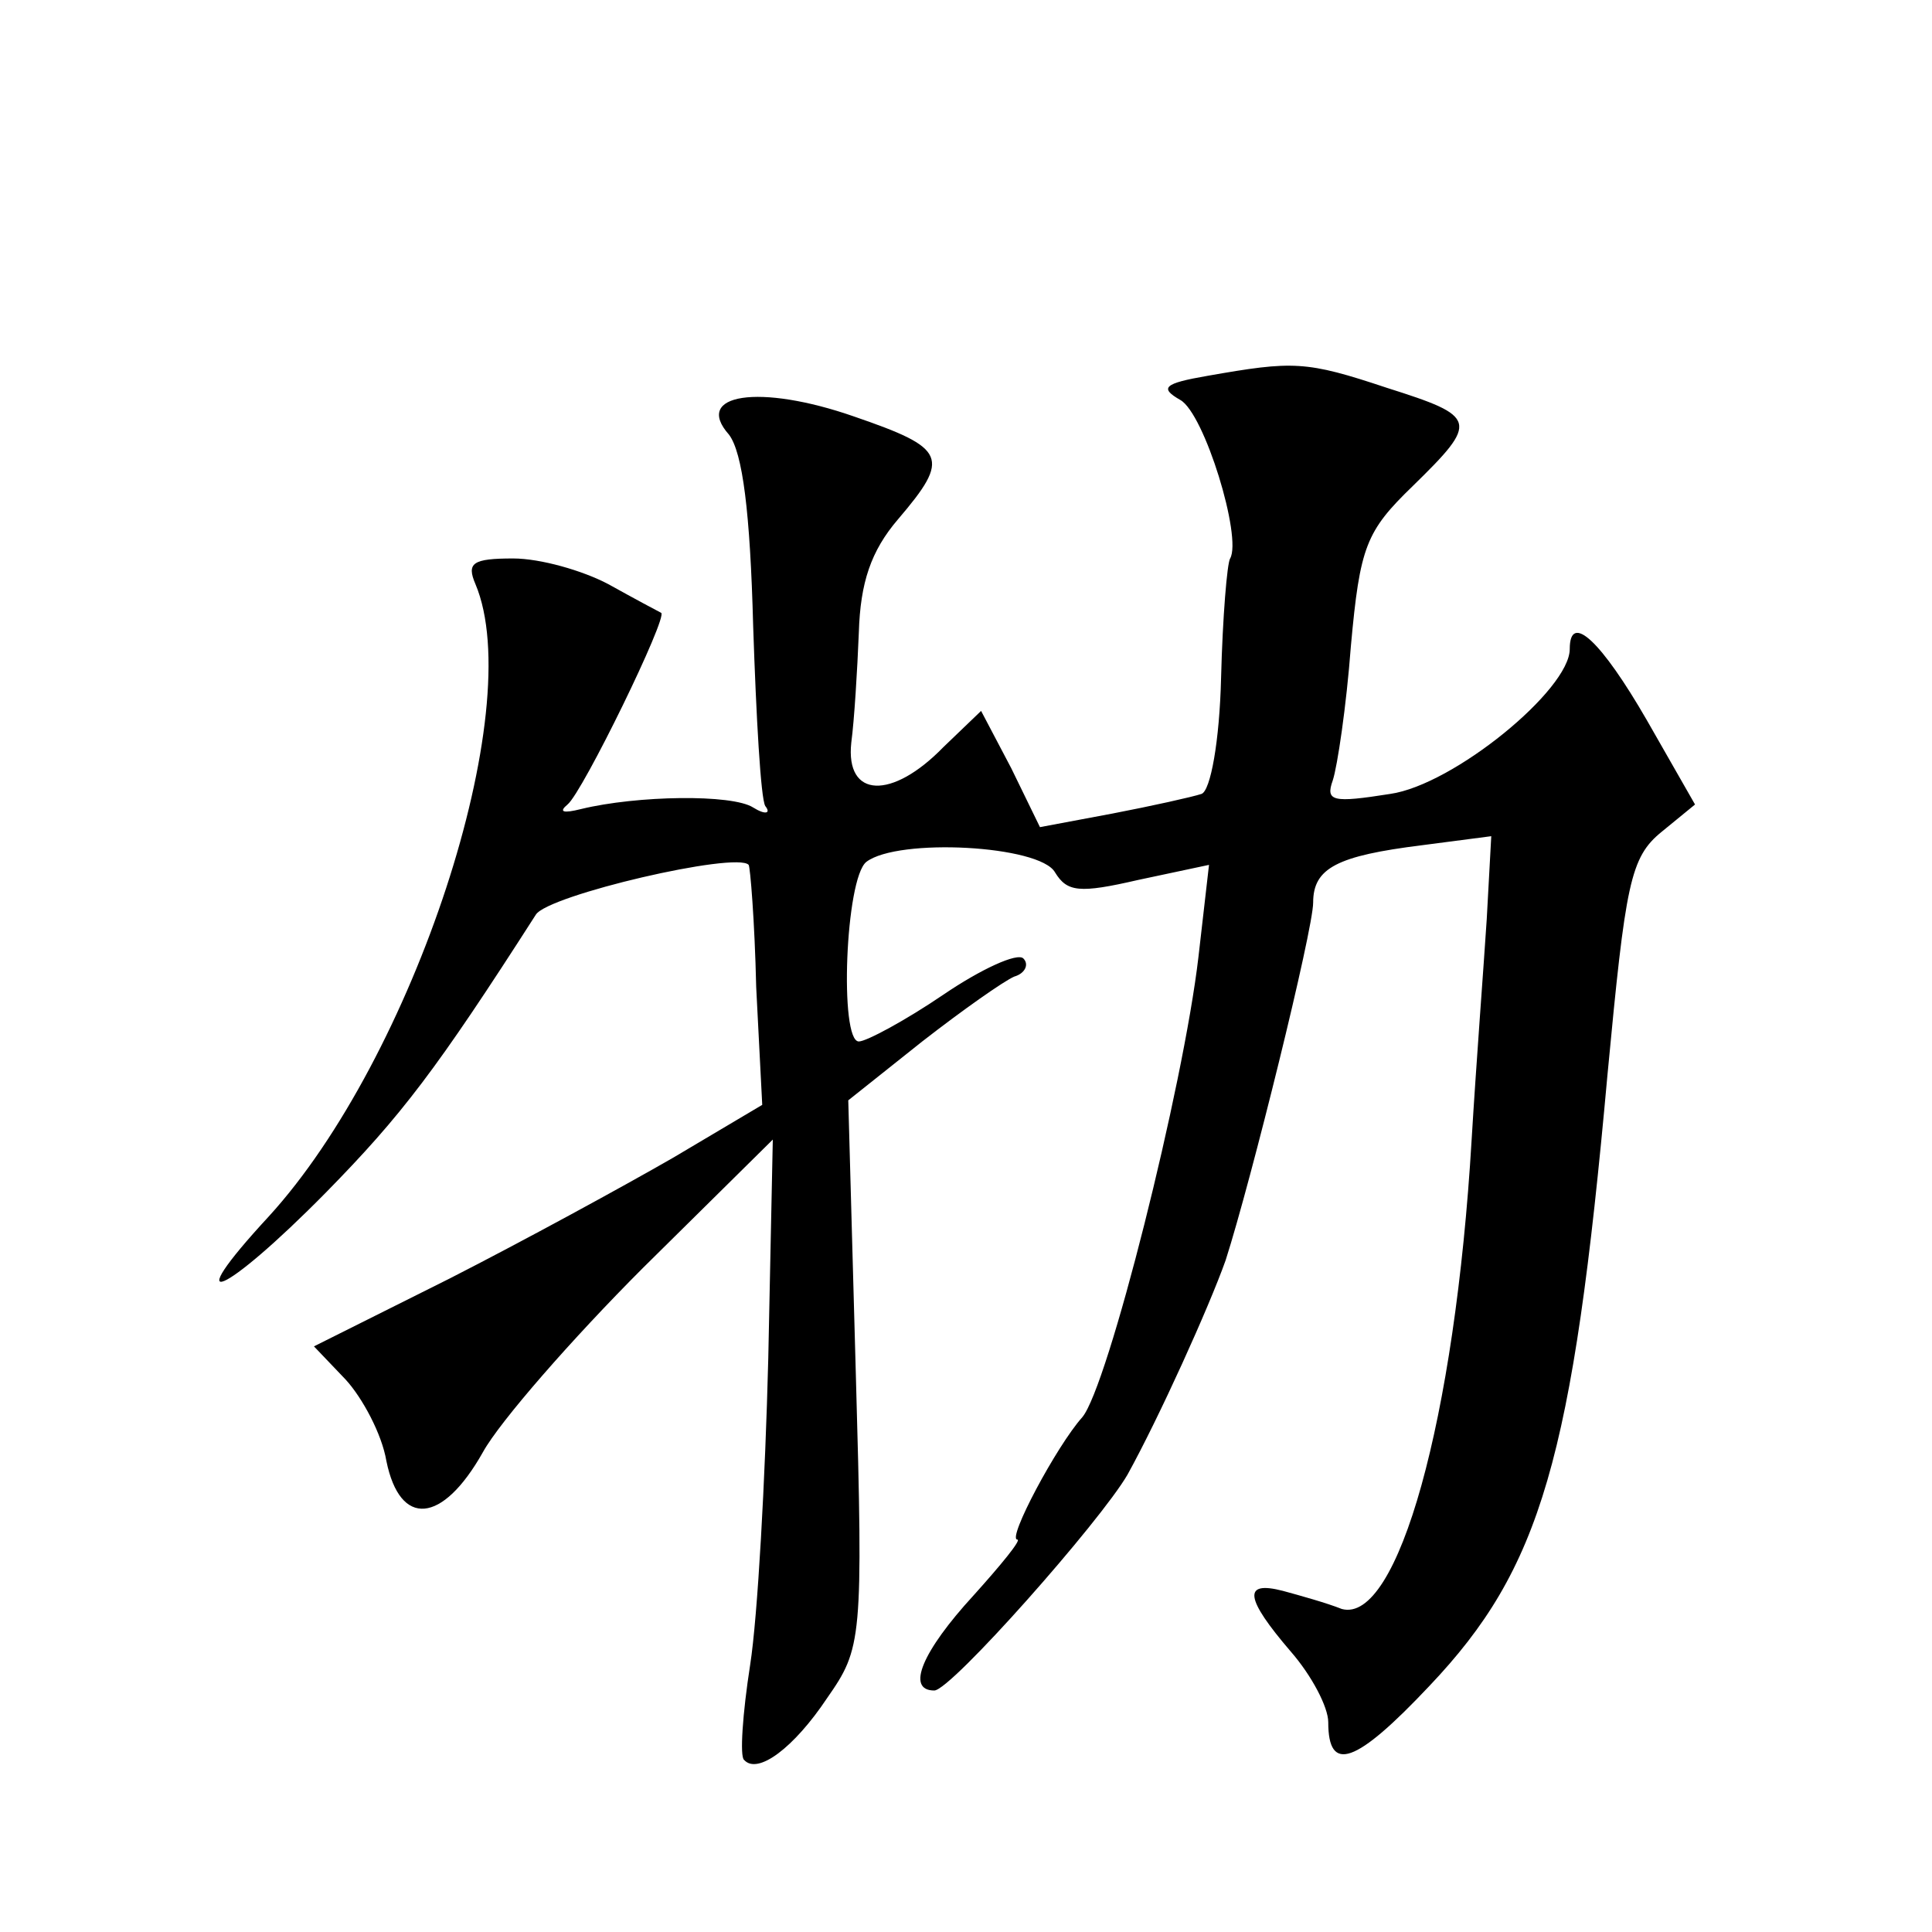 <?xml version="1.0" standalone="no"?>
<!DOCTYPE svg PUBLIC "-//W3C//DTD SVG 20010904//EN"
 "http://www.w3.org/TR/2001/REC-SVG-20010904/DTD/svg10.dtd">
<svg version="1.0" xmlns="http://www.w3.org/2000/svg"
 width="128pt" height="128pt" viewBox="0 0 128 128"
 preserveAspectRatio="xMidYMid meet">
<g transform="translate(0,128) scale(0.1,-0.1)"
fill="#0" stroke="none">
<path d="M800 1031 c-29 -5 -32 -8 -18 -16 16 -9 41 -91 33 -105 -2 -3 -5 -39 -6
-79 -1 -42 -7 -75 -13 -77 -6 -2 -33 -8 -59 -13 l-48 -9 -19 39 -20 38 -25 -24
c-34 -35 -65 -34 -61 3 2 15 4 48 5 73 1 33 8 54 26 75 35 41 32 47 -29 68 -63
22 -107 15 -83 -12 9 -12 14 -51 16 -127 2 -60 5 -114 8 -119 4 -5 0 -6 -8 -1 -14
9 -77 8 -114 -1 -12 -3 -15 -2 -9 3 10 8 67 125 62 127 -2 1 -17 9 -35 19 -17 9
-45 17 -63 17 -27 0 -31 -3 -25 -17 35 -83 -41 -314 -137 -419 -61 -66 -30 -53
38 16 50 51 73 81 139 184 8 13 133 42 141 33 1 -1 4 -37 5 -81 l4 -78 -59 -35
c-33 -19 -99 -55 -148 -80 l-90 -45 21 -22 c11 -12 24 -36 27 -54 9 -44 37 -42
64 6 11 20 59 75 106 122 l86 85 -3 -145 c-2 -80 -7 -171 -12 -203 -5 -32 -7 -61
-4 -63 9 -10 33 8 55 41 23 33 24 38 19 215 l-5 181 49 39 c27 21 54 40 61 43 7
2 10 8 6 12 -4 4 -28 -7 -53 -24 -25 -17 -51 -31 -56 -31 -13 0 -9 108 5 119 21
16 115 11 125 -7 8 -13 16 -14 55 -5 l47 10 -7 -61 c-10 -86 -60 -285 -77 -305
-17 -19 -50 -81 -43 -81 3 0 -11 -17 -29 -37 -34 -37 -45 -63 -26 -63 11 0 110
112 128 143 21 38 54 111 65 142 17 53 58 219 58 237 0 23 16 31 72 38 l46 6 -3
-55 c-2 -31 -7 -96 -10 -146 -11 -186 -49 -321 -86 -311 -10 4 -28 9 -39 12 -27
7 -25 -5 5 -40 14 -16 25 -37 25 -47 0 -34 18 -28 67 24 74 78 95 150 118 405 12
127 15 144 36 161 l22 18 -32 56 c-30 52 -51 72 -51 47 0 -27 -77 -90 -119 -96
-38 -6 -43 -5 -38 9 3 9 9 49 12 89 6 66 10 76 41 106 44 43 43 46 -17 65 -54 18
-62 18 -119 8z"/>
</g>
</svg>
